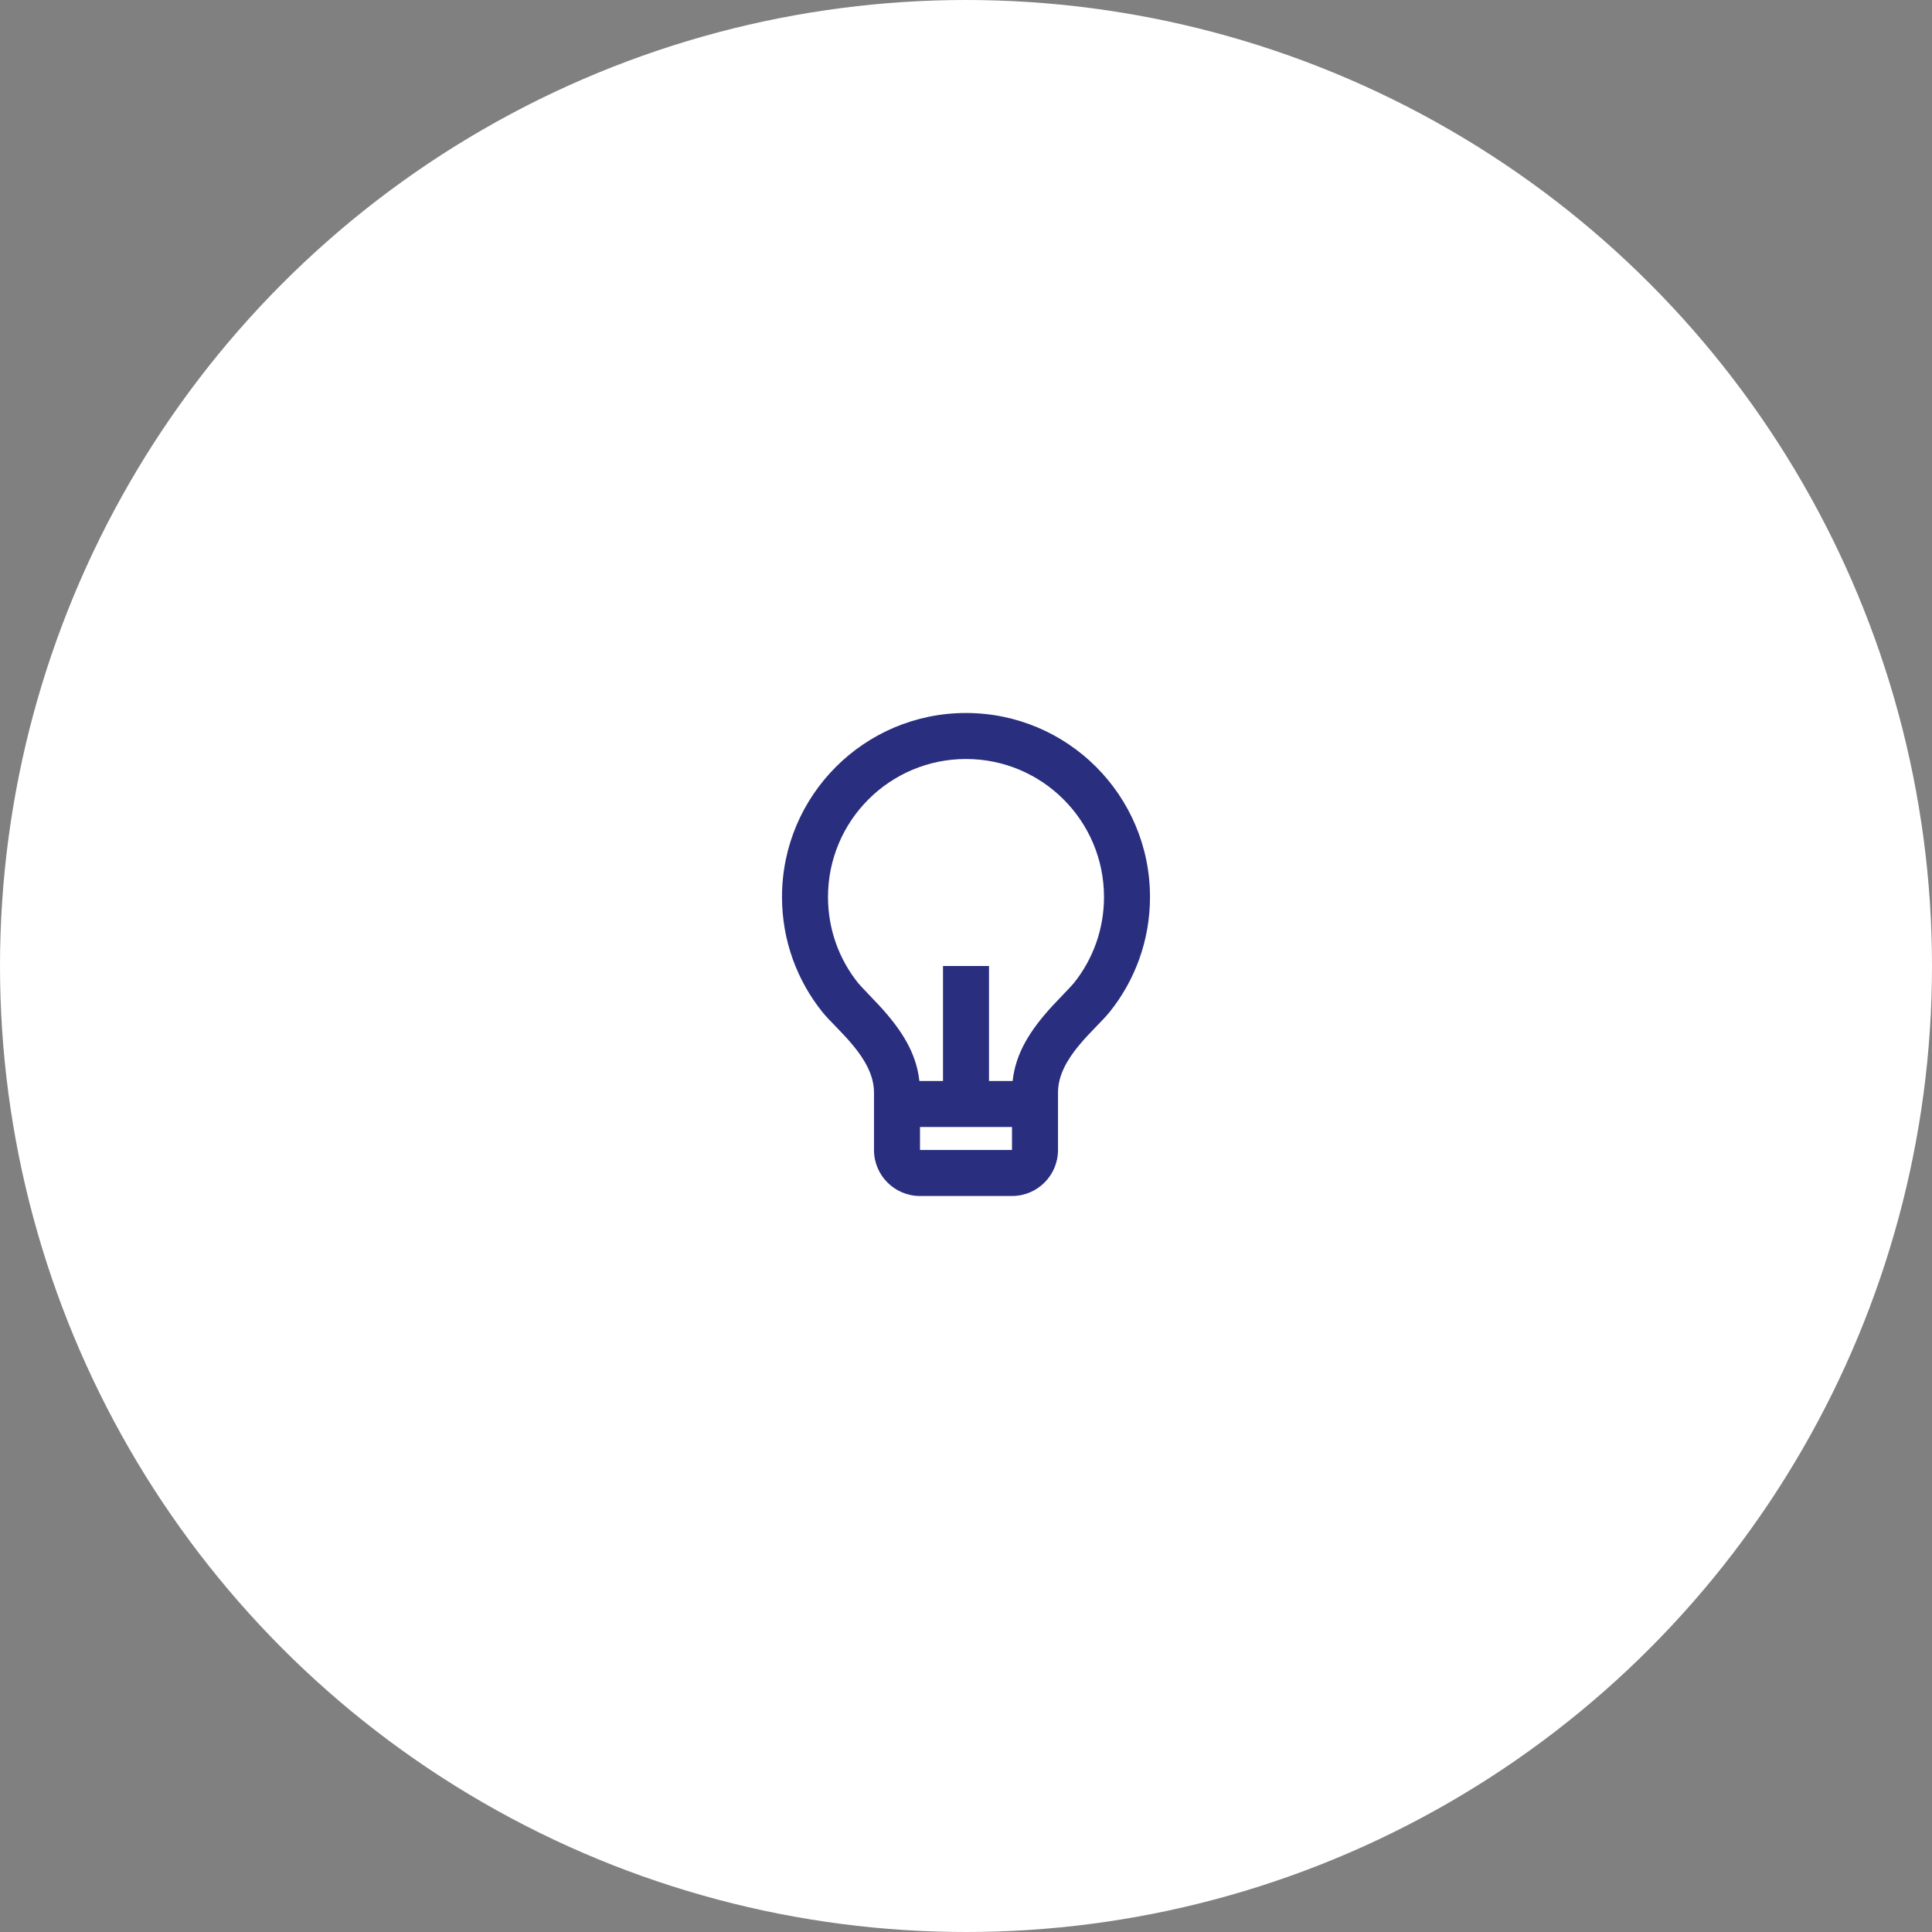 <svg xmlns="http://www.w3.org/2000/svg" width="84" height="84" viewBox="0 0 84 84" fill="none"><rect x="0" y="0" width="84" height="84" fill="#808080" stroke="none"/><circle cx="42" cy="42" r="42" fill="white"></circle><path d="M39.973 47H41V42H43V47H44.027C44.159 45.798 44.772 44.806 45.768 43.723C45.88 43.601 46.599 42.856 46.684 42.75C47.532 41.693 48 40.385 48 39C48 35.686 45.314 33 42 33C38.686 33 36 35.686 36 39C36 40.384 36.468 41.692 37.315 42.748C37.4 42.855 38.121 43.601 38.231 43.722C39.228 44.806 39.841 45.798 39.973 47ZM40 49V50H44V49H40ZM35.754 43.999C34.657 42.63 34 40.892 34 39C34 34.582 37.582 31 42 31C46.418 31 50 34.582 50 39C50 40.892 49.343 42.632 48.244 44.001C47.624 44.775 46 46 46 47.5V50C46 51.105 45.105 52 44 52H40C38.895 52 38 51.105 38 50V47.5C38 46 36.375 44.774 35.754 43.999Z" fill="#292E7E"></path></svg>